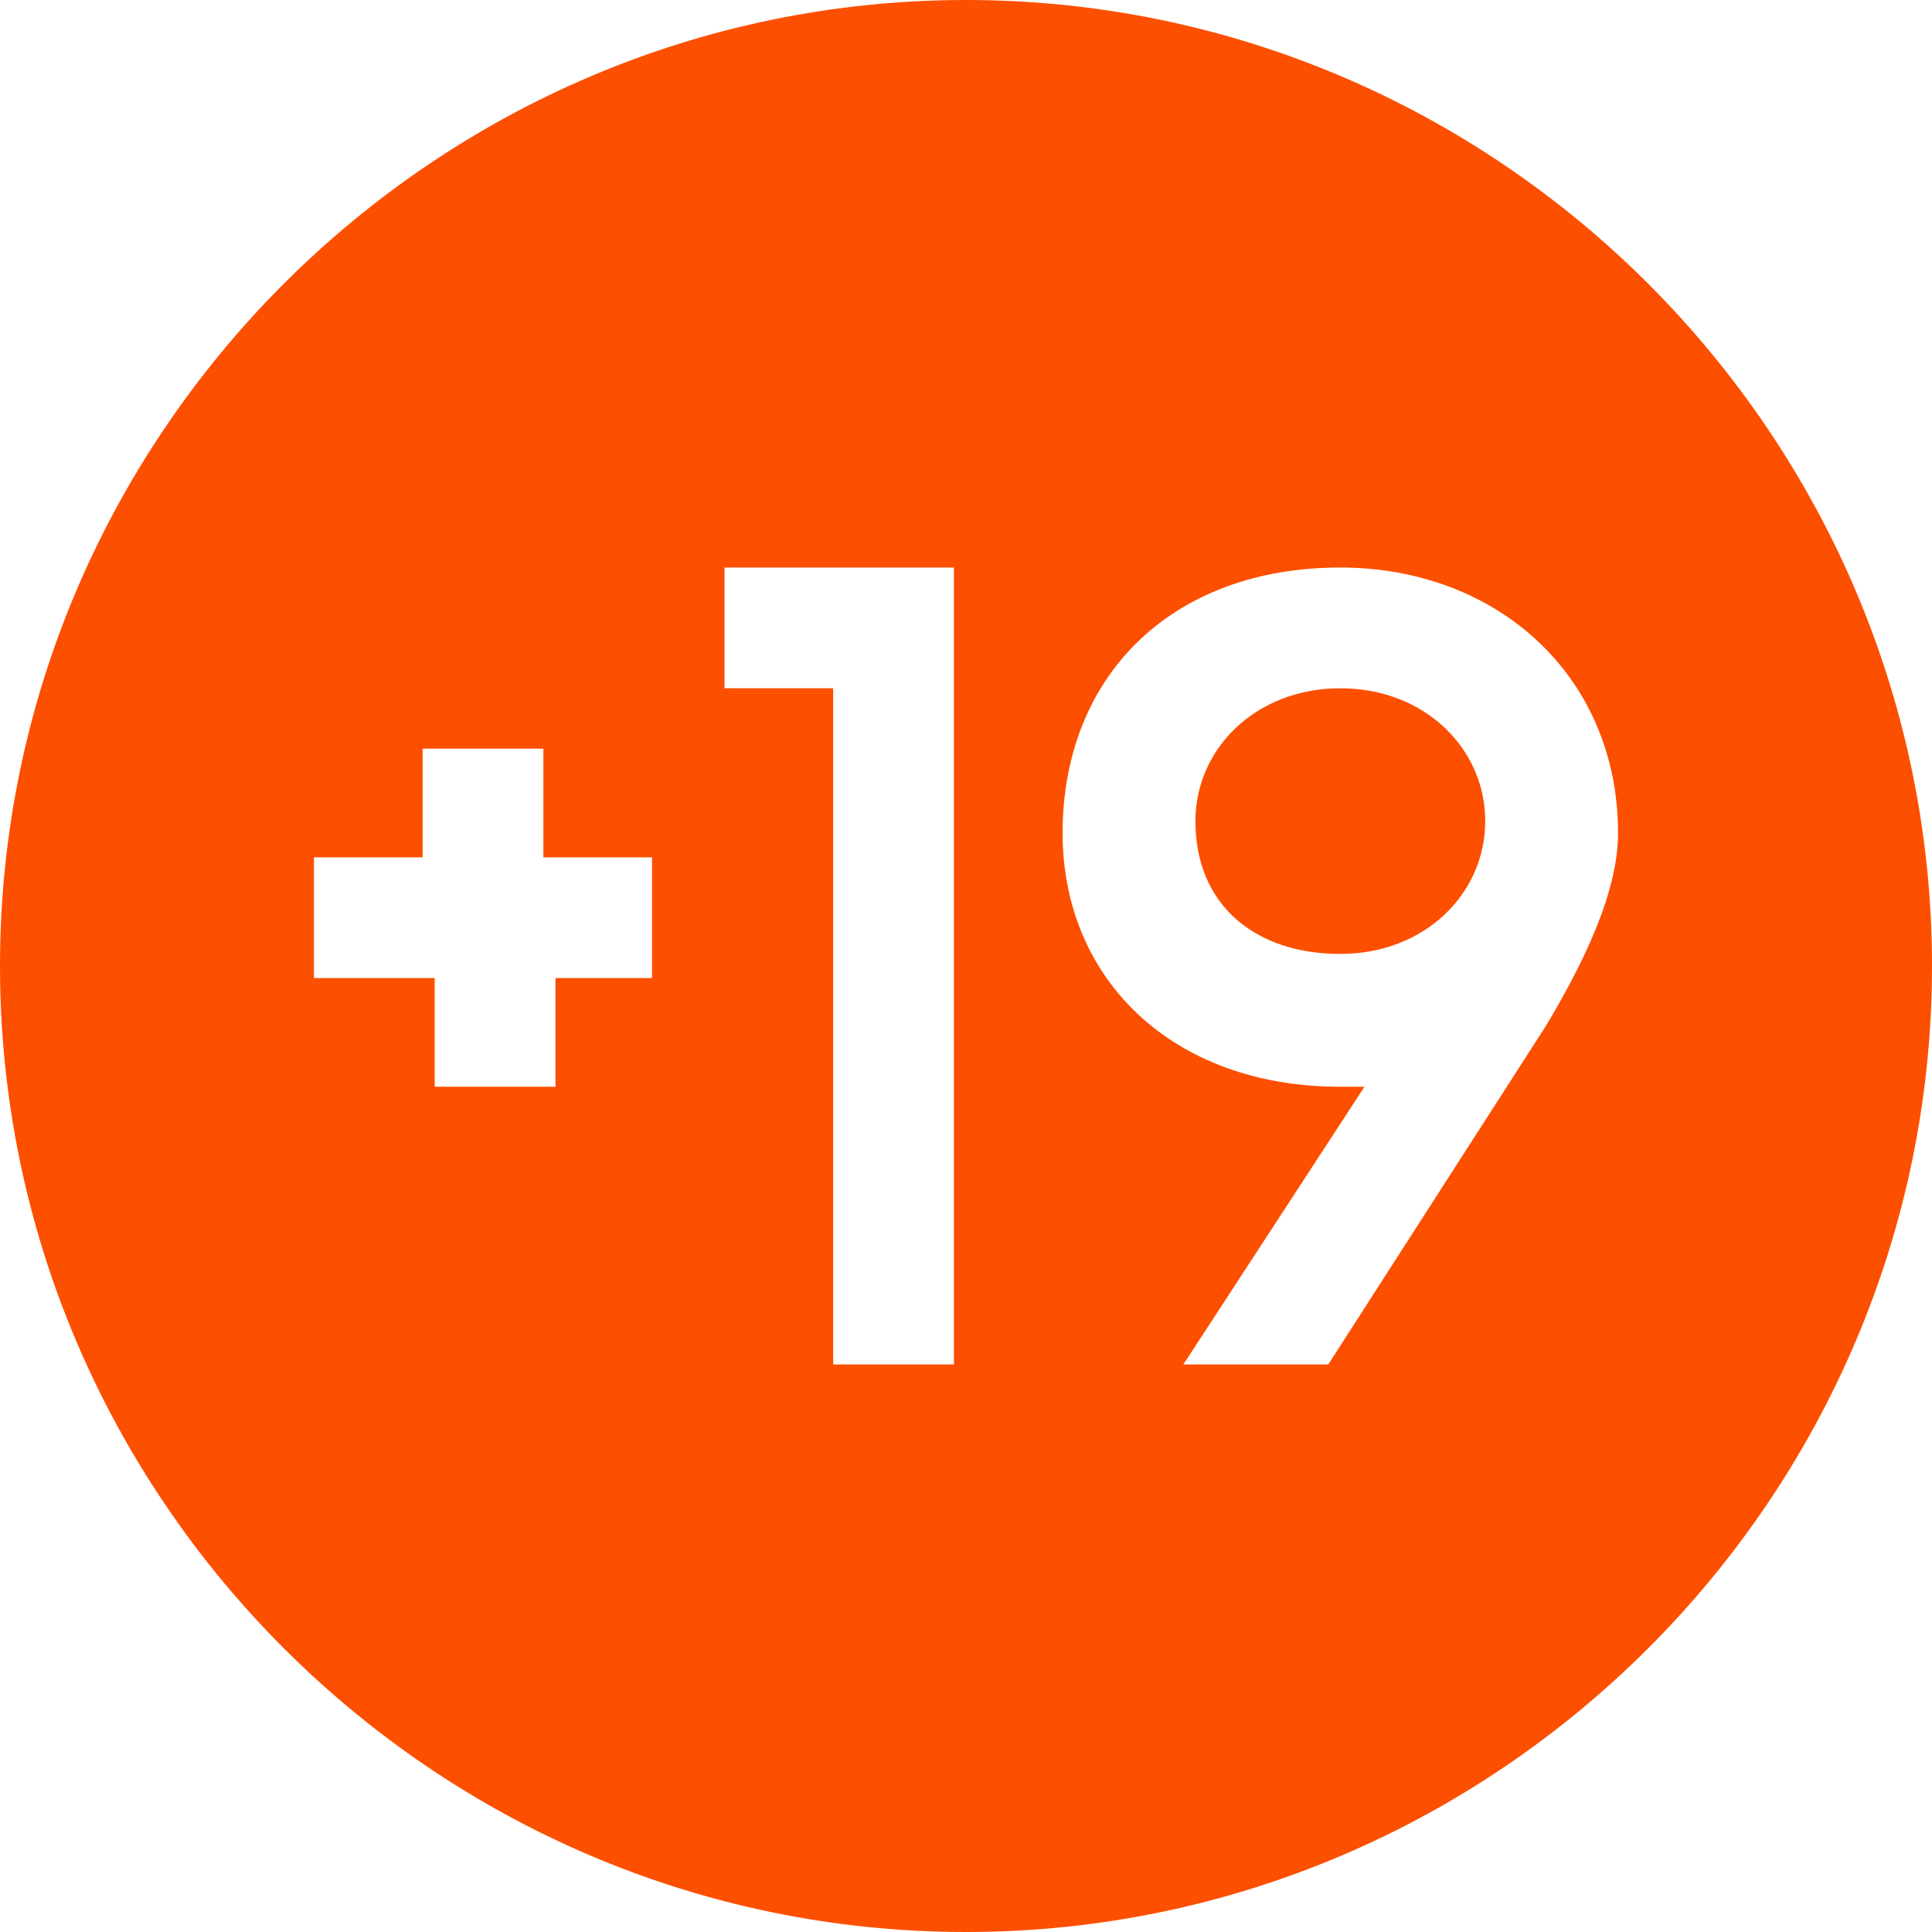 <?xml version="1.0" encoding="utf-8"?>
<svg xmlns="http://www.w3.org/2000/svg" width="16" height="16" viewBox="0 0 16 16" fill="none">
<path d="M11.1 5.7C10.4 5.7 9.9 6.2 9.9 6.8C9.9 7.5 10.4 7.9 11.1 7.9C11.8 7.9 12.3 7.4 12.3 6.8C12.3 6.2 11.8 5.7 11.1 5.7Z" fill="#FD4F00"/>
<path d="M8 0C3.6 0 0 3.6 0 8C0 12.4 3.6 16 8 16C12.4 16 16 12.4 16 8C16 3.6 12.4 0 8 0ZM5.5 8.1H4.6V9H3.6V8.1H2.6V7.1H3.5V6.2H4.5V7.1H5.4V8.1H5.5ZM7.9 11.3H6.9V5.7H6V4.7H7.9V11.3ZM12.8 8.5L11 11.3H9.8L11.3 9C11.2 9 11.2 9 11.1 9C9.7 9 8.8 8.1 8.8 6.9C8.8 5.6 9.7 4.7 11.1 4.7C12.4 4.7 13.4 5.6 13.4 6.9C13.4 7.4 13.1 8 12.8 8.5Z" fill="#FD4F00"/>
</svg>